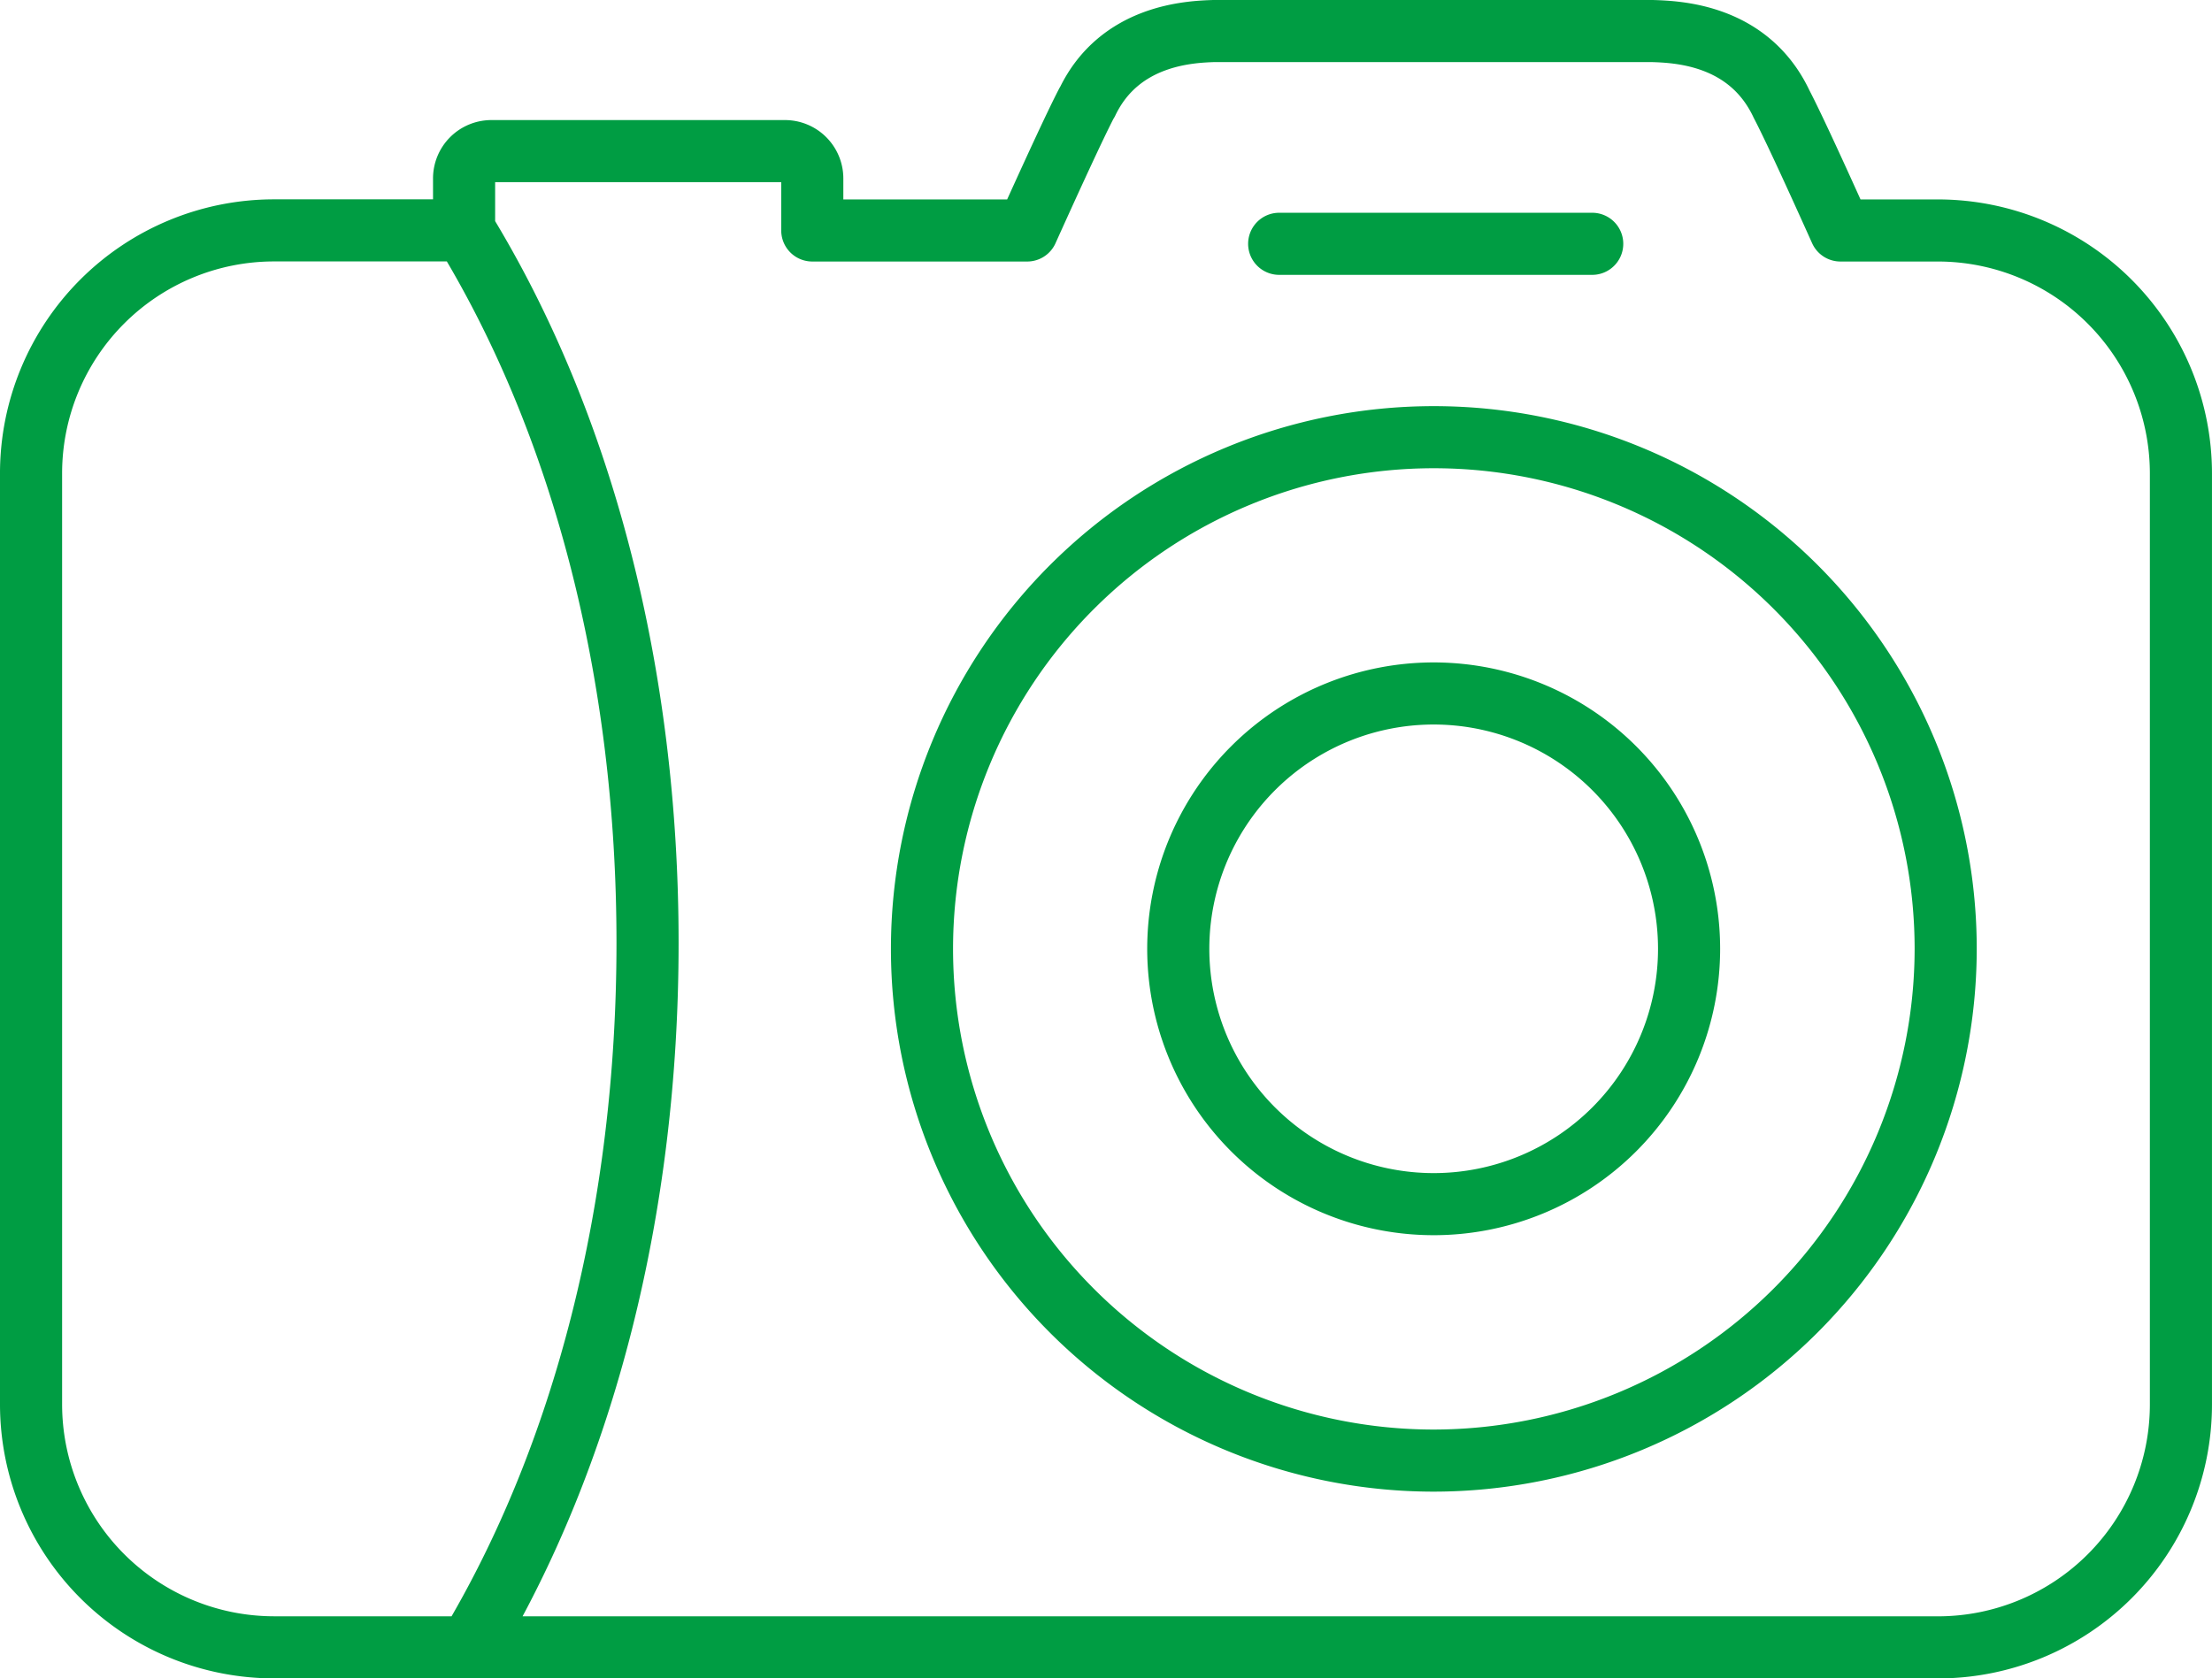 <svg xmlns="http://www.w3.org/2000/svg" width="106.839" height="81.088" viewBox="0 0 106.839 81.088">
  <path id="Tracé_87" data-name="Tracé 87" d="M201.066,152.233h-4.722c-1.423-3.168-2.385-5.231-2.846-6.11l-.022-.048c-1.593-3.312-5-3.438-6.219-3.477H166.071c-1.123.039-4.535.165-6.1,3.425l-.035.052c-.579,1.114-1.78,3.738-2.872,6.158h-10.38v-2.507a1.321,1.321,0,0,0-1.323-1.327H131.185a1.32,1.32,0,0,0-1.319,1.327V152.2c5.723,9.357,8.861,21.412,8.861,34.451,0,12.843-3.046,24.759-8.608,34.037h70.946a11.74,11.74,0,0,0,11.724-11.724v-45A11.745,11.745,0,0,0,201.066,152.233Zm-16.712.644H169.235m7.464,58.787a24.722,24.722,0,1,1,24.728-24.719A24.75,24.75,0,0,1,176.7,211.664Zm0-12.39a12.336,12.336,0,1,1,12.334-12.329A12.337,12.337,0,0,1,176.7,199.274Zm-45.352,21.412H120.68a11.744,11.744,0,0,1-11.729-11.724v-45a11.738,11.738,0,0,1,11.729-11.733h8.591" transform="translate(-107.451 -141.098)" fill="none" stroke="#009d43" stroke-linecap="round" stroke-linejoin="round" stroke-width="3"/>
</svg>
